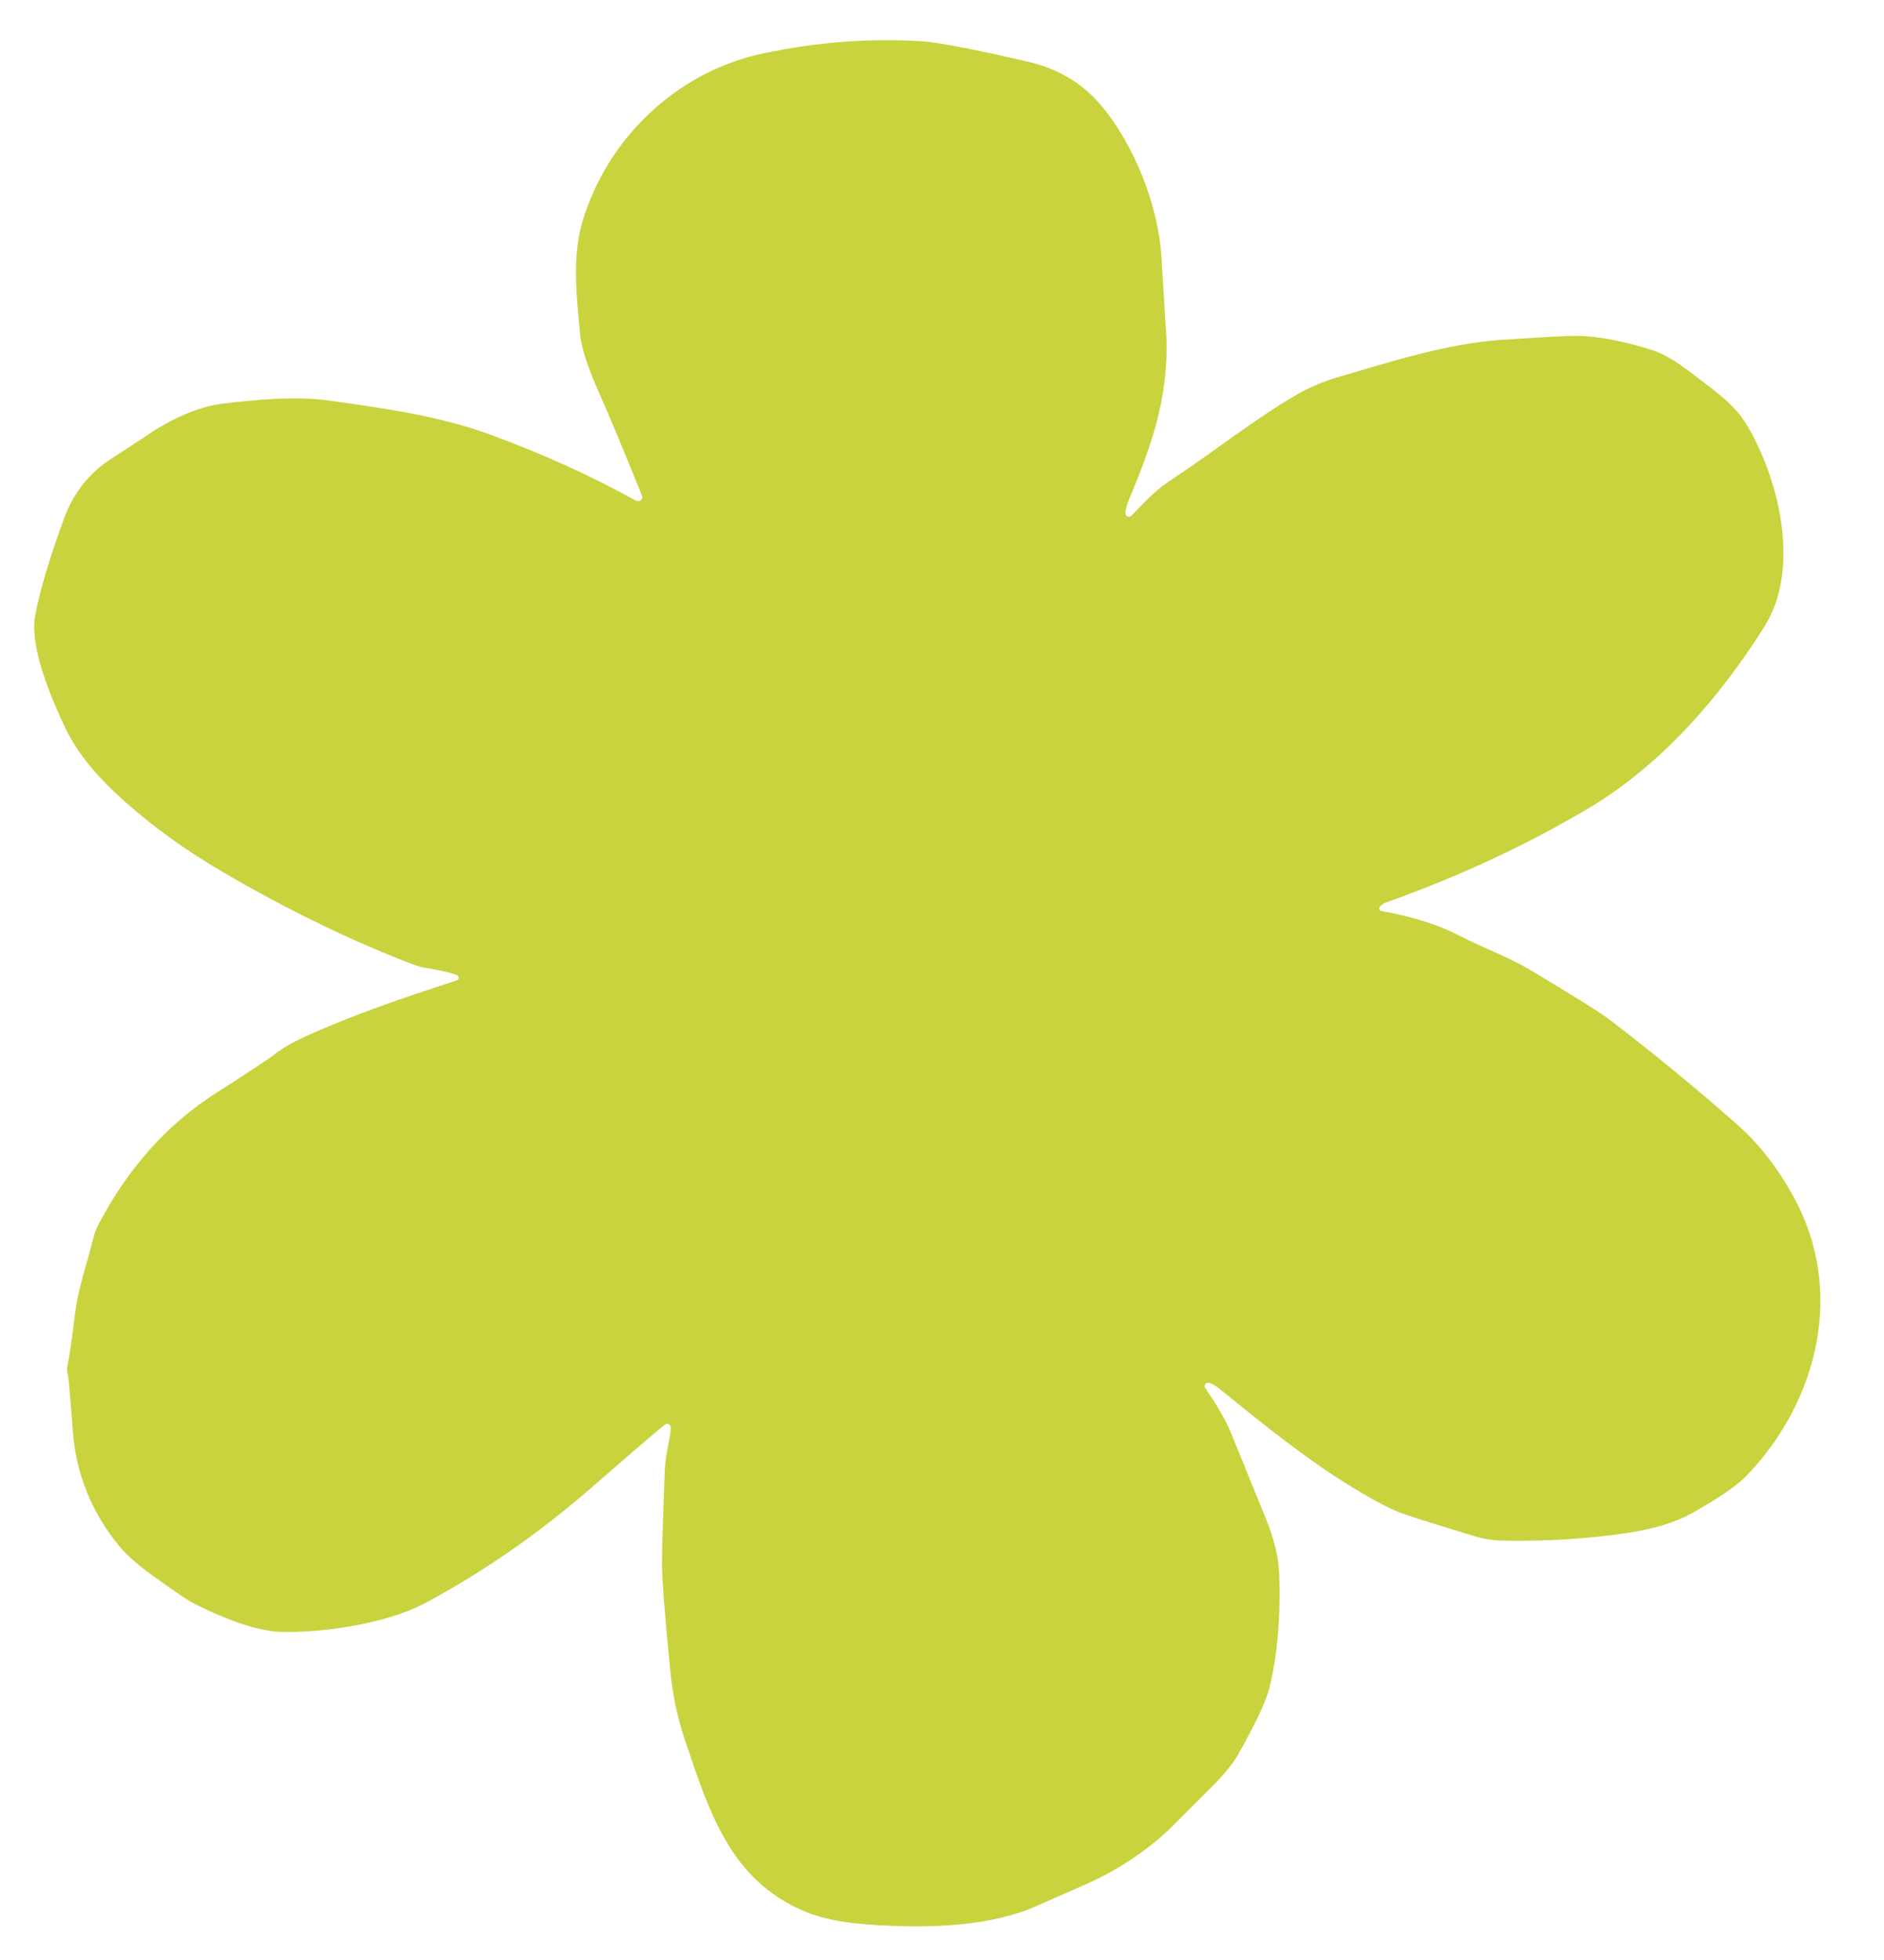 <?xml version="1.0" encoding="UTF-8"?>
<svg id="Calque_1" xmlns="http://www.w3.org/2000/svg" version="1.1" viewBox="0 0 25 26">
  <!-- Generator: Adobe Illustrator 29.8.1, SVG Export Plug-In . SVG Version: 2.1.1 Build 2)  -->
  <defs>
    <style>
      .st0 {
        fill: #c9d33e;
      }
    </style>
  </defs>
  <path class="st0" d="M14.934,6.797c-.002.01,0,.021.003.03.004.009.012.017.021.022.009.005.019.006.03.005.01-.002.019-.007.026-.014.229-.236.322-.341.568-.502.538-.354,1.063-.778,1.634-1.108.165-.095.355-.174.571-.237.64-.186,1.412-.436,2.127-.484.557-.037.891-.055,1.003-.054.289.003.629.068,1.022.194.136.044.307.146.514.305.372.285.584.423.765.748.408.729.664,1.861.198,2.605-.584.932-1.363,1.83-2.309,2.398-.82.491-1.725.914-2.715,1.267-.037.013-.065.033-.084.059-.003.005-.006.01-.006.016,0,.006,0,.012.003.017.002.005.006.01.01.014.005.004.01.006.016.007.352.064.705.158,1.022.321.33.17.65.28.972.472.576.345.92.561,1.032.647.581.444,1.145.907,1.691,1.389.287.253.538.573.751.96.681,1.233.338,2.693-.611,3.69-.133.14-.382.312-.747.515-.215.119-.504.206-.867.259-.526.077-1.071.11-1.634.099-.124-.002-.247-.021-.366-.057-.586-.176-.931-.286-1.035-.33-.204-.086-.487-.246-.847-.481-.367-.239-.869-.62-1.505-1.143-.048-.039-.095-.066-.142-.082-.009-.003-.019-.003-.028,0-.009.003-.017.008-.023.016-.006.007-.009.016-.009.026,0,.009.002.019.008.027.146.218.258.386.361.641.223.552.365.9.426,1.047.123.293.188.555.195.784.019.58-.025,1.082-.131,1.506-.044.177-.183.473-.417.888-.072.127-.208.289-.409.486-.092.091-.244.242-.454.453-.299.301-.716.583-1.141.771-.466.206-.723.319-.772.338-.623.239-1.397.253-2.122.203-.342-.024-.622-.08-.839-.169-1.003-.415-1.283-1.337-1.603-2.284-.097-.287-.16-.587-.191-.9-.074-.742-.111-1.221-.112-1.437,0-.182.012-.598.038-1.249.009-.219.073-.389.078-.551,0-.014-.004-.027-.014-.037-.009-.01-.022-.016-.036-.017-.007,0-.021.008-.042.024-.12.096-.44.371-.96.824-.695.605-1.429,1.115-2.202,1.529-.538.288-1.414.401-1.923.384-.283-.009-.668-.135-1.154-.377-.061-.03-.235-.148-.523-.354-.216-.154-.374-.295-.476-.42-.361-.448-.562-.953-.604-1.515-.035-.465-.057-.714-.066-.747-.011-.042-.013-.086-.003-.128.022-.1.056-.332.101-.696.043-.342.151-.624.24-.986.016-.066.041-.129.073-.19.391-.743.909-1.321,1.554-1.734.461-.295.714-.462.76-.5.099-.082.242-.166.428-.251.645-.293,1.313-.518,2.005-.743.012-.004.02-.01.023-.017.013-.028.002-.048-.03-.059-.1-.033-.232-.063-.396-.09-.059-.009-.117-.025-.173-.046-.823-.314-1.667-.724-2.534-1.231-.475-.278-.905-.587-1.289-.927-.329-.293-.623-.613-.809-1.013-.187-.402-.458-1.043-.384-1.455.058-.319.185-.744.378-1.277.126-.346.335-.613.626-.802.243-.157.385-.25.428-.279.382-.266.744-.42,1.088-.46.379-.043.921-.101,1.376-.037.724.102,1.457.2,2.151.455.707.261,1.346.551,1.917.869.013.008.028.011.042.009.014-.001.022-.002.024-.004.011-.008.019-.019.023-.031.004-.013.003-.026-.002-.039-.242-.601-.432-1.057-.571-1.368-.148-.332-.23-.585-.247-.761-.046-.488-.111-1.027.028-1.498.326-1.103,1.247-1.989,2.385-2.233.721-.155,1.43-.209,2.126-.164.213.014.678.104,1.397.269.405.093.732.289.983.589.427.511.752,1.312.794,2.005.033.551.051.845.054.881.073.869-.152,1.544-.485,2.334-.019.045-.036.102-.05.172Z"/>
</svg>